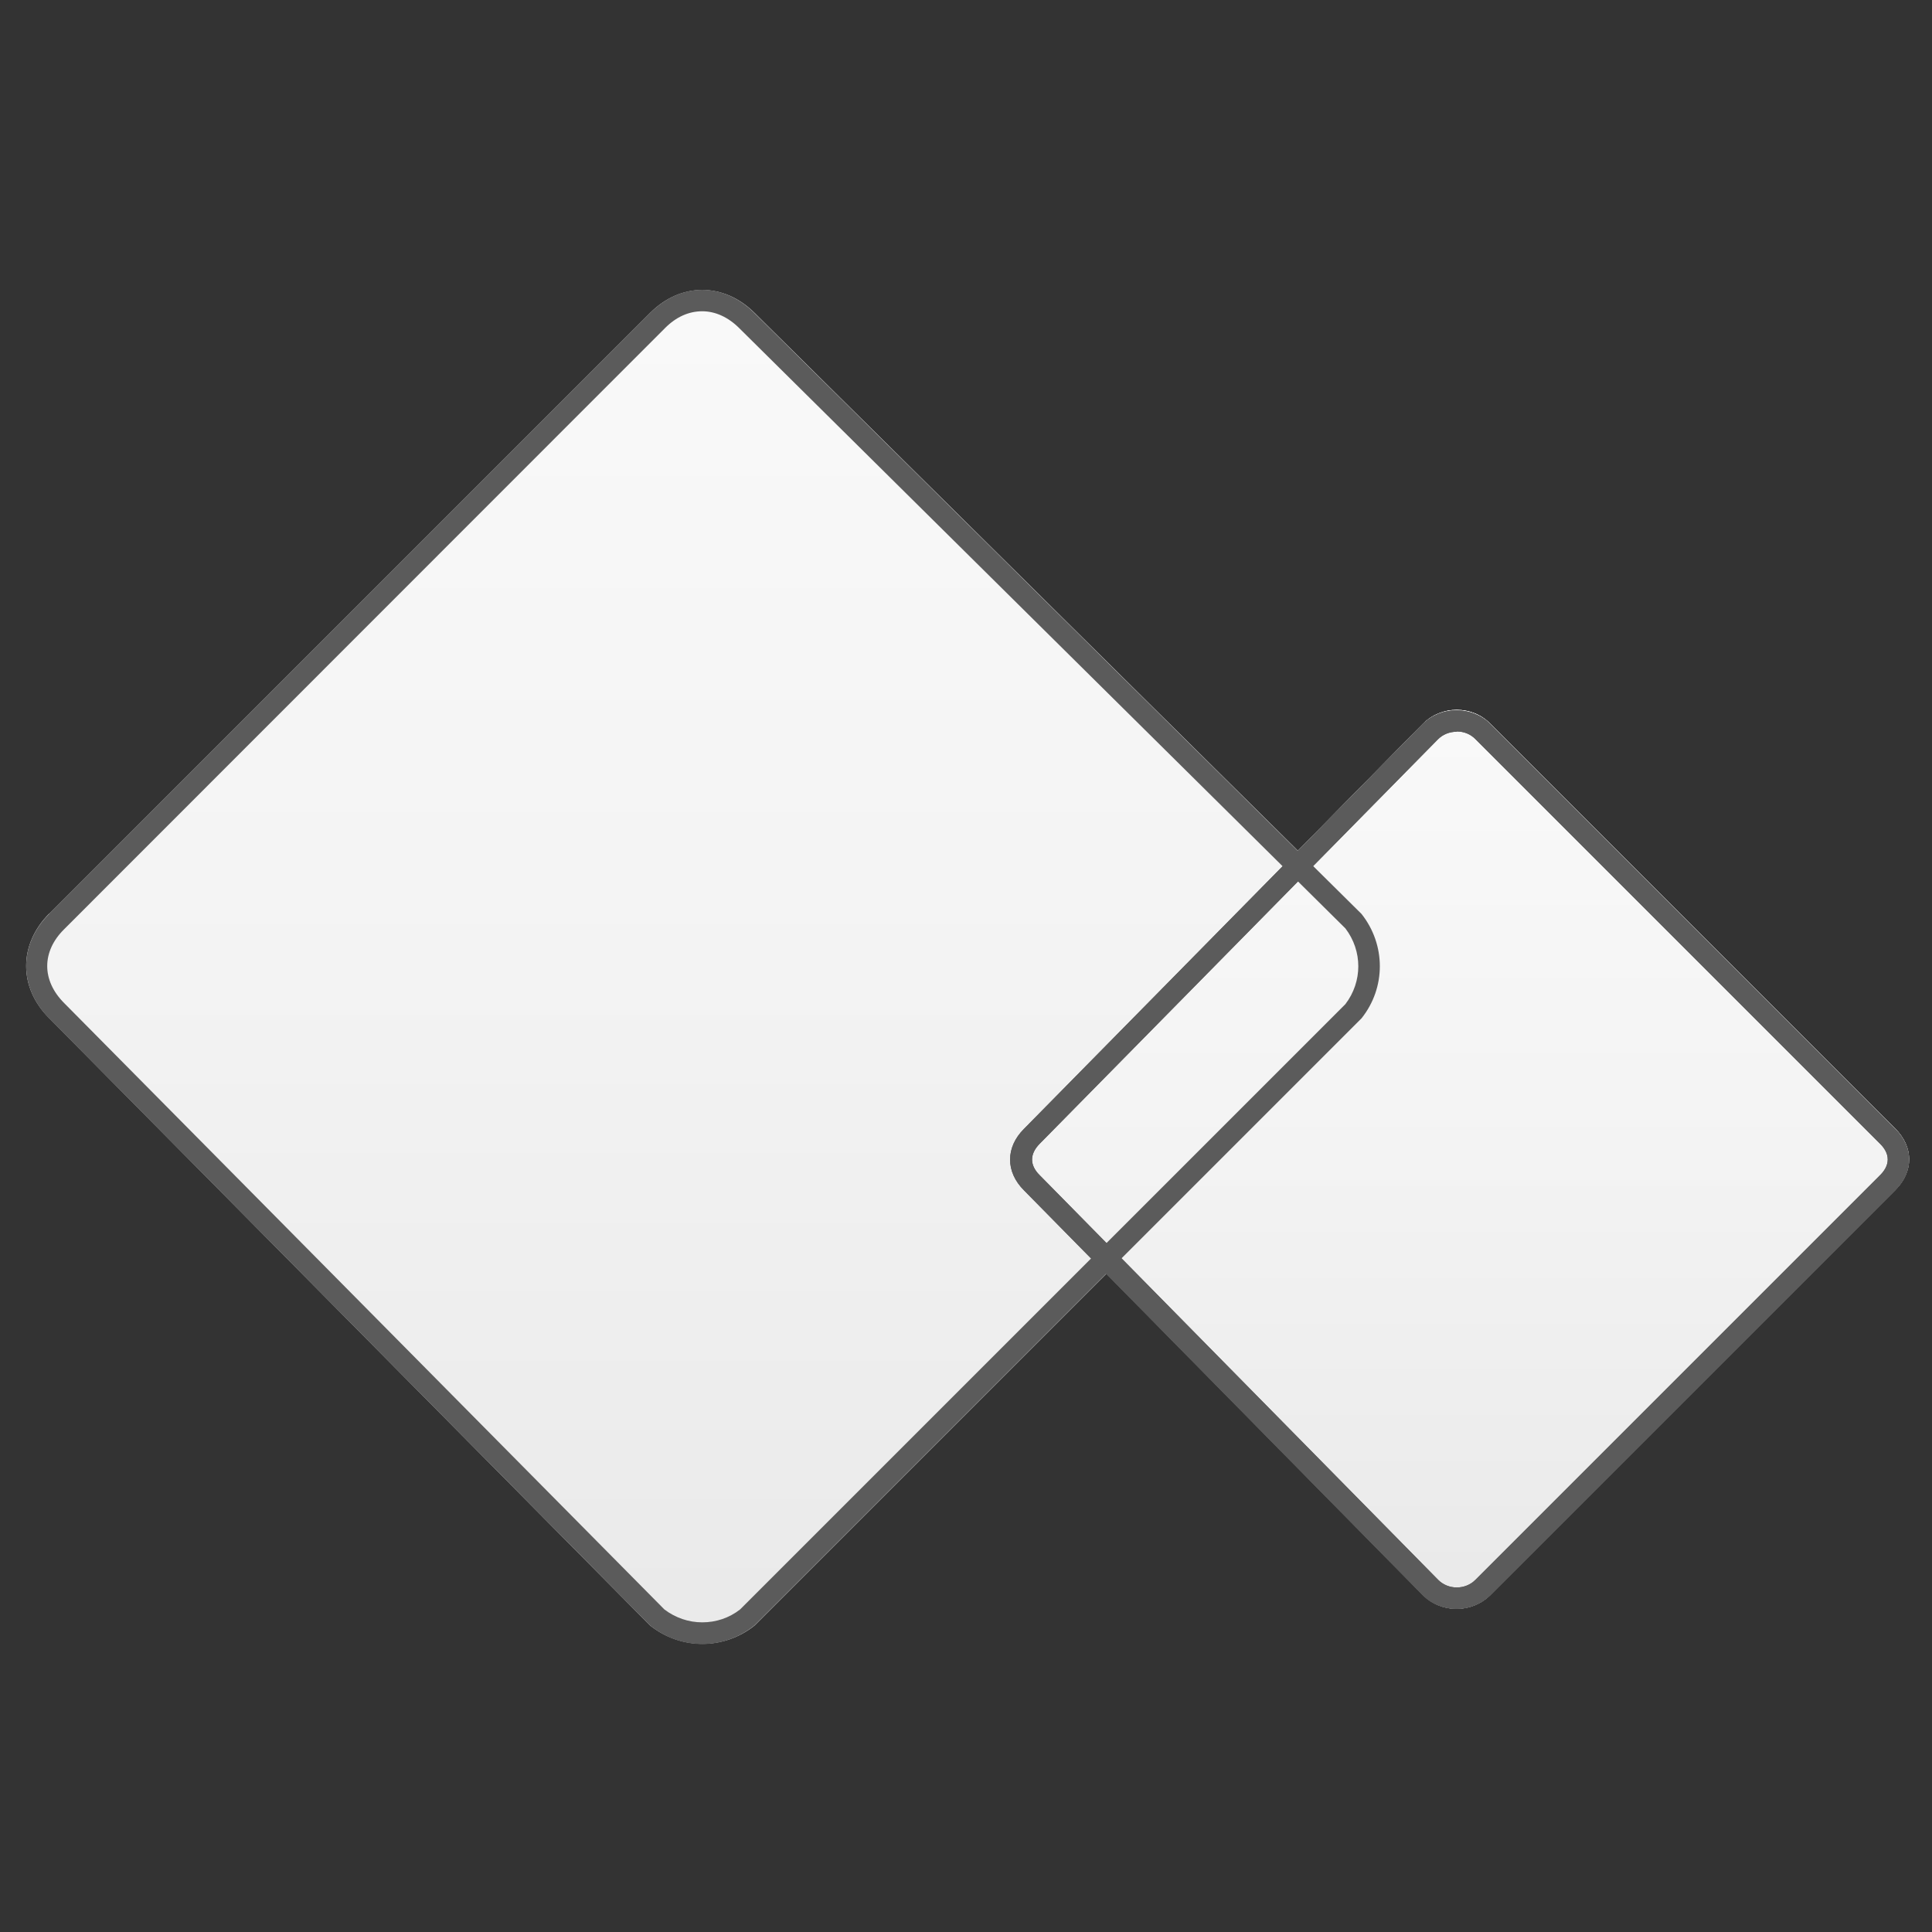 <?xml version="1.0" encoding="UTF-8"?><svg id="Layer_1" xmlns="http://www.w3.org/2000/svg" width="72" height="72" xmlns:xlink="http://www.w3.org/1999/xlink" viewBox="0 0 72 72"><rect x="0" y="0" width="72" height="72" fill="#333333" stroke="none"/><defs><style>.cls-1{fill:url(#linear-gradient-3);}.cls-1,.cls-2,.cls-3,.cls-4,.cls-5{stroke-width:0px;}.cls-1,.cls-3,.cls-4{fill-rule:evenodd;}.cls-2{fill:none;}.cls-3{fill:url(#linear-gradient);}.cls-4{fill:url(#linear-gradient-2);}.cls-5{fill:#5b5b5b;}</style><linearGradient id="linear-gradient" x1="-15.11" y1="87.06" x2="-15.11" y2="90.3" gradientTransform="translate(371.57 2063) scale(22.86 -22.86)" gradientUnits="userSpaceOnUse"><stop offset="0" stop-color="#e5e5e5"/><stop offset=".49" stop-color="#f3f3f3"/><stop offset="1" stop-color="#fcfcfc"/></linearGradient><linearGradient id="linear-gradient-2" x1="-13.88" y1="87.3" x2="-13.88" y2="89.44" gradientTransform="translate(371.57 2063) scale(22.86 -22.86)" gradientUnits="userSpaceOnUse"><stop offset="0" stop-color="#ccc"/><stop offset="0" stop-color="#ccc"/><stop offset=".01" stop-color="#ccc"/><stop offset=".02" stop-color="#cdcdcd"/><stop offset=".03" stop-color="#cdcdcd"/><stop offset=".04" stop-color="#cdcdcd"/><stop offset=".05" stop-color="#cecece"/><stop offset=".06" stop-color="#cecece"/><stop offset=".07" stop-color="#cfcfcf"/><stop offset=".08" stop-color="#cfcfcf"/><stop offset=".09" stop-color="#cfcfcf"/><stop offset=".1" stop-color="#d0d0d0"/><stop offset=".11" stop-color="#d0d0d0"/><stop offset=".12" stop-color="#d0d0d0"/><stop offset=".13" stop-color="#d1d1d1"/><stop offset=".14" stop-color="#d1d1d1"/><stop offset=".15" stop-color="#d2d2d2"/><stop offset=".16" stop-color="#d2d2d2"/><stop offset=".17" stop-color="#d2d2d2"/><stop offset=".18" stop-color="#d3d3d3"/><stop offset=".19" stop-color="#d3d3d3"/><stop offset=".2" stop-color="#d3d3d3"/><stop offset=".21" stop-color="#d4d4d4"/><stop offset=".22" stop-color="#d4d4d4"/><stop offset=".23" stop-color="#d4d4d4"/><stop offset=".24" stop-color="#d5d5d5"/><stop offset=".25" stop-color="#d5d5d5"/><stop offset=".26" stop-color="#d6d6d6"/><stop offset=".27" stop-color="#d6d6d6"/><stop offset=".28" stop-color="#d6d6d6"/><stop offset=".29" stop-color="#d7d7d7"/><stop offset=".3" stop-color="#d7d7d7"/><stop offset=".31" stop-color="#d7d7d7"/><stop offset=".32" stop-color="#d8d8d8"/><stop offset=".33" stop-color="#d8d8d8"/><stop offset=".34" stop-color="#d9d9d9"/><stop offset=".35" stop-color="#d9d9d9"/><stop offset=".36" stop-color="#d9d9d9"/><stop offset=".37" stop-color="#dadada"/><stop offset=".38" stop-color="#dadada"/><stop offset=".39" stop-color="#dadada"/><stop offset=".4" stop-color="#dbdbdb"/><stop offset=".41" stop-color="#dbdbdb"/><stop offset=".42" stop-color="#dbdbdb"/><stop offset=".43" stop-color="#dcdcdc"/><stop offset=".44" stop-color="#dcdcdc"/><stop offset=".45" stop-color="#ddd"/><stop offset=".46" stop-color="#dedede"/><stop offset=".47" stop-color="#dfdfdf"/><stop offset=".48" stop-color="#dfdfdf"/><stop offset=".49" stop-color="#e0e0e0"/><stop offset=".5" stop-color="#e1e1e1"/><stop offset=".51" stop-color="#e2e2e2"/><stop offset=".52" stop-color="#e3e3e3"/><stop offset=".53" stop-color="#e4e4e4"/><stop offset=".54" stop-color="#e5e5e5"/><stop offset=".55" stop-color="#e6e6e6"/><stop offset=".56" stop-color="#e7e7e7"/><stop offset=".57" stop-color="#e8e8e8"/><stop offset=".58" stop-color="#e8e8e8"/><stop offset=".59" stop-color="#e9e9e9"/><stop offset=".6" stop-color="#eaeaea"/><stop offset=".61" stop-color="#ebebeb"/><stop offset=".62" stop-color="#ececec"/><stop offset=".63" stop-color="#ededed"/><stop offset=".64" stop-color="#eee"/><stop offset=".65" stop-color="#eee"/><stop offset=".66" stop-color="#efefef"/><stop offset=".67" stop-color="#f0f0f0"/><stop offset=".68" stop-color="#f0f0f0"/><stop offset=".69" stop-color="#f1f1f1"/><stop offset=".7" stop-color="#f2f2f2"/><stop offset=".71" stop-color="#f3f3f3"/><stop offset=".72" stop-color="#f3f3f3"/><stop offset=".73" stop-color="#f4f4f4"/><stop offset=".74" stop-color="#f5f5f5"/><stop offset=".75" stop-color="#f5f5f5"/><stop offset=".76" stop-color="#f6f6f6"/><stop offset=".77" stop-color="#f6f6f6"/><stop offset=".78" stop-color="#f7f7f7"/><stop offset=".79" stop-color="#f7f7f7"/><stop offset=".8" stop-color="#f8f8f8"/><stop offset=".81" stop-color="#f8f8f8"/><stop offset=".82" stop-color="#f8f8f8"/><stop offset=".83" stop-color="#f9f9f9"/><stop offset=".84" stop-color="#f9f9f9"/><stop offset=".85" stop-color="#f9f9f9"/><stop offset=".86" stop-color="#fafafa"/><stop offset=".87" stop-color="#fafafa"/><stop offset=".88" stop-color="#fbfbfb"/><stop offset=".89" stop-color="#fbfbfb"/><stop offset=".9" stop-color="#fbfbfb"/><stop offset=".91" stop-color="#fcfcfc"/><stop offset=".92" stop-color="#fcfcfc"/><stop offset=".93" stop-color="#fcfcfc"/><stop offset=".94" stop-color="#fdfdfd"/><stop offset=".95" stop-color="#fdfdfd"/><stop offset=".96" stop-color="#fefefe"/><stop offset=".97" stop-color="#fefefe"/><stop offset=".98" stop-color="#fefefe"/><stop offset=".99" stop-color="#fff"/><stop offset="1" stop-color="#fff"/></linearGradient><linearGradient id="linear-gradient-3" x1="-13.88" y1="87.3" x2="-13.88" y2="89.44" gradientTransform="translate(371.57 2063) scale(22.86 -22.86)" gradientUnits="userSpaceOnUse"><stop offset="0" stop-color="#e5e5e5"/><stop offset=".49" stop-color="#f3f3f3"/><stop offset="1" stop-color="#fcfcfc"/></linearGradient></defs><g id="Layer_1-2"><rect class="cls-2" width="72" height="72"/><g id="_1772688092192"><path class="cls-3" d="m1.83,34.06L24.23,11.66c1.14-1.14,2.74-1.14,3.89,0l22.63,22.4c.91,1.14.91,2.74,0,3.89l-22.63,22.63c-1.14.91-2.74.91-3.89,0L1.83,37.94c-1.14-1.14-1.14-2.74,0-3.89Z"/><path class="cls-4" d="m38.17,42.06l14.86-15.09c.69-.69,1.83-.69,2.51,0l15.09,15.09c.69.69.69,1.6,0,2.29l-15.09,15.09c-.69.69-1.83.69-2.51,0l-14.86-15.09c-.69-.69-.69-1.6,0-2.29Z"/><path class="cls-1" d="m38.17,42.06l14.86-15.09c.69-.69,1.83-.69,2.51,0l15.09,15.09c.69.69.69,1.6,0,2.29l-15.09,15.09c-.69.69-1.83.69-2.51,0l-14.86-15.09c-.69-.69-.69-1.6,0-2.29Z"/><path class="cls-5" d="m26.17,11.6c.49,0,.97.22,1.38.63l22.59,22.37c.64.84.64,1.98,0,2.82l-22.56,22.56c-.41.32-.9.48-1.41.48s-1-.17-1.41-.48L2.39,37.38c-.84-.84-.84-1.92,0-2.75L24.79,12.22c.41-.41.88-.62,1.38-.62m0-.8c-.69,0-1.37.29-1.94.86L1.83,34.06c-1.14,1.14-1.14,2.74,0,3.89l22.4,22.63c.57.46,1.26.69,1.94.69s1.37-.23,1.94-.69l22.63-22.63c.91-1.14.91-2.74,0-3.89L28.11,11.66c-.57-.57-1.26-.86-1.94-.86h0Z"/><path class="cls-5" d="m54.29,27.26c.27,0,.51.1.69.28l15.09,15.09c.13.13.28.33.28.58s-.15.45-.28.58l-15.09,15.09c-.18.18-.43.28-.69.28s-.51-.1-.69-.28l-14.86-15.09c-.37-.37-.37-.78,0-1.16l14.85-15.08c.18-.18.43-.28.69-.28m0-.8c-.46,0-.91.17-1.26.51l-14.86,15.09c-.69.69-.69,1.6,0,2.29l14.86,15.09c.34.34.8.51,1.26.51s.91-.17,1.26-.51l15.09-15.09c.69-.69.69-1.6,0-2.29l-15.09-15.09c-.34-.34-.8-.51-1.26-.51h0Z"/><path class="cls-5" d="m54.29,27.26c.27,0,.51.1.69.28l15.09,15.09c.13.13.28.33.28.58s-.15.45-.28.58l-15.09,15.09c-.18.18-.43.28-.69.28s-.51-.1-.69-.28l-14.86-15.09c-.37-.37-.37-.78,0-1.16l14.85-15.08c.18-.18.43-.28.69-.28m0-.8c-.46,0-.91.17-1.26.51l-14.86,15.09c-.69.69-.69,1.6,0,2.29l14.86,15.09c.34.34.8.51,1.26.51s.91-.17,1.26-.51l15.09-15.09c.69-.69.69-1.6,0-2.29l-15.09-15.09c-.34-.34-.8-.51-1.26-.51h0Z"/></g></g></svg>